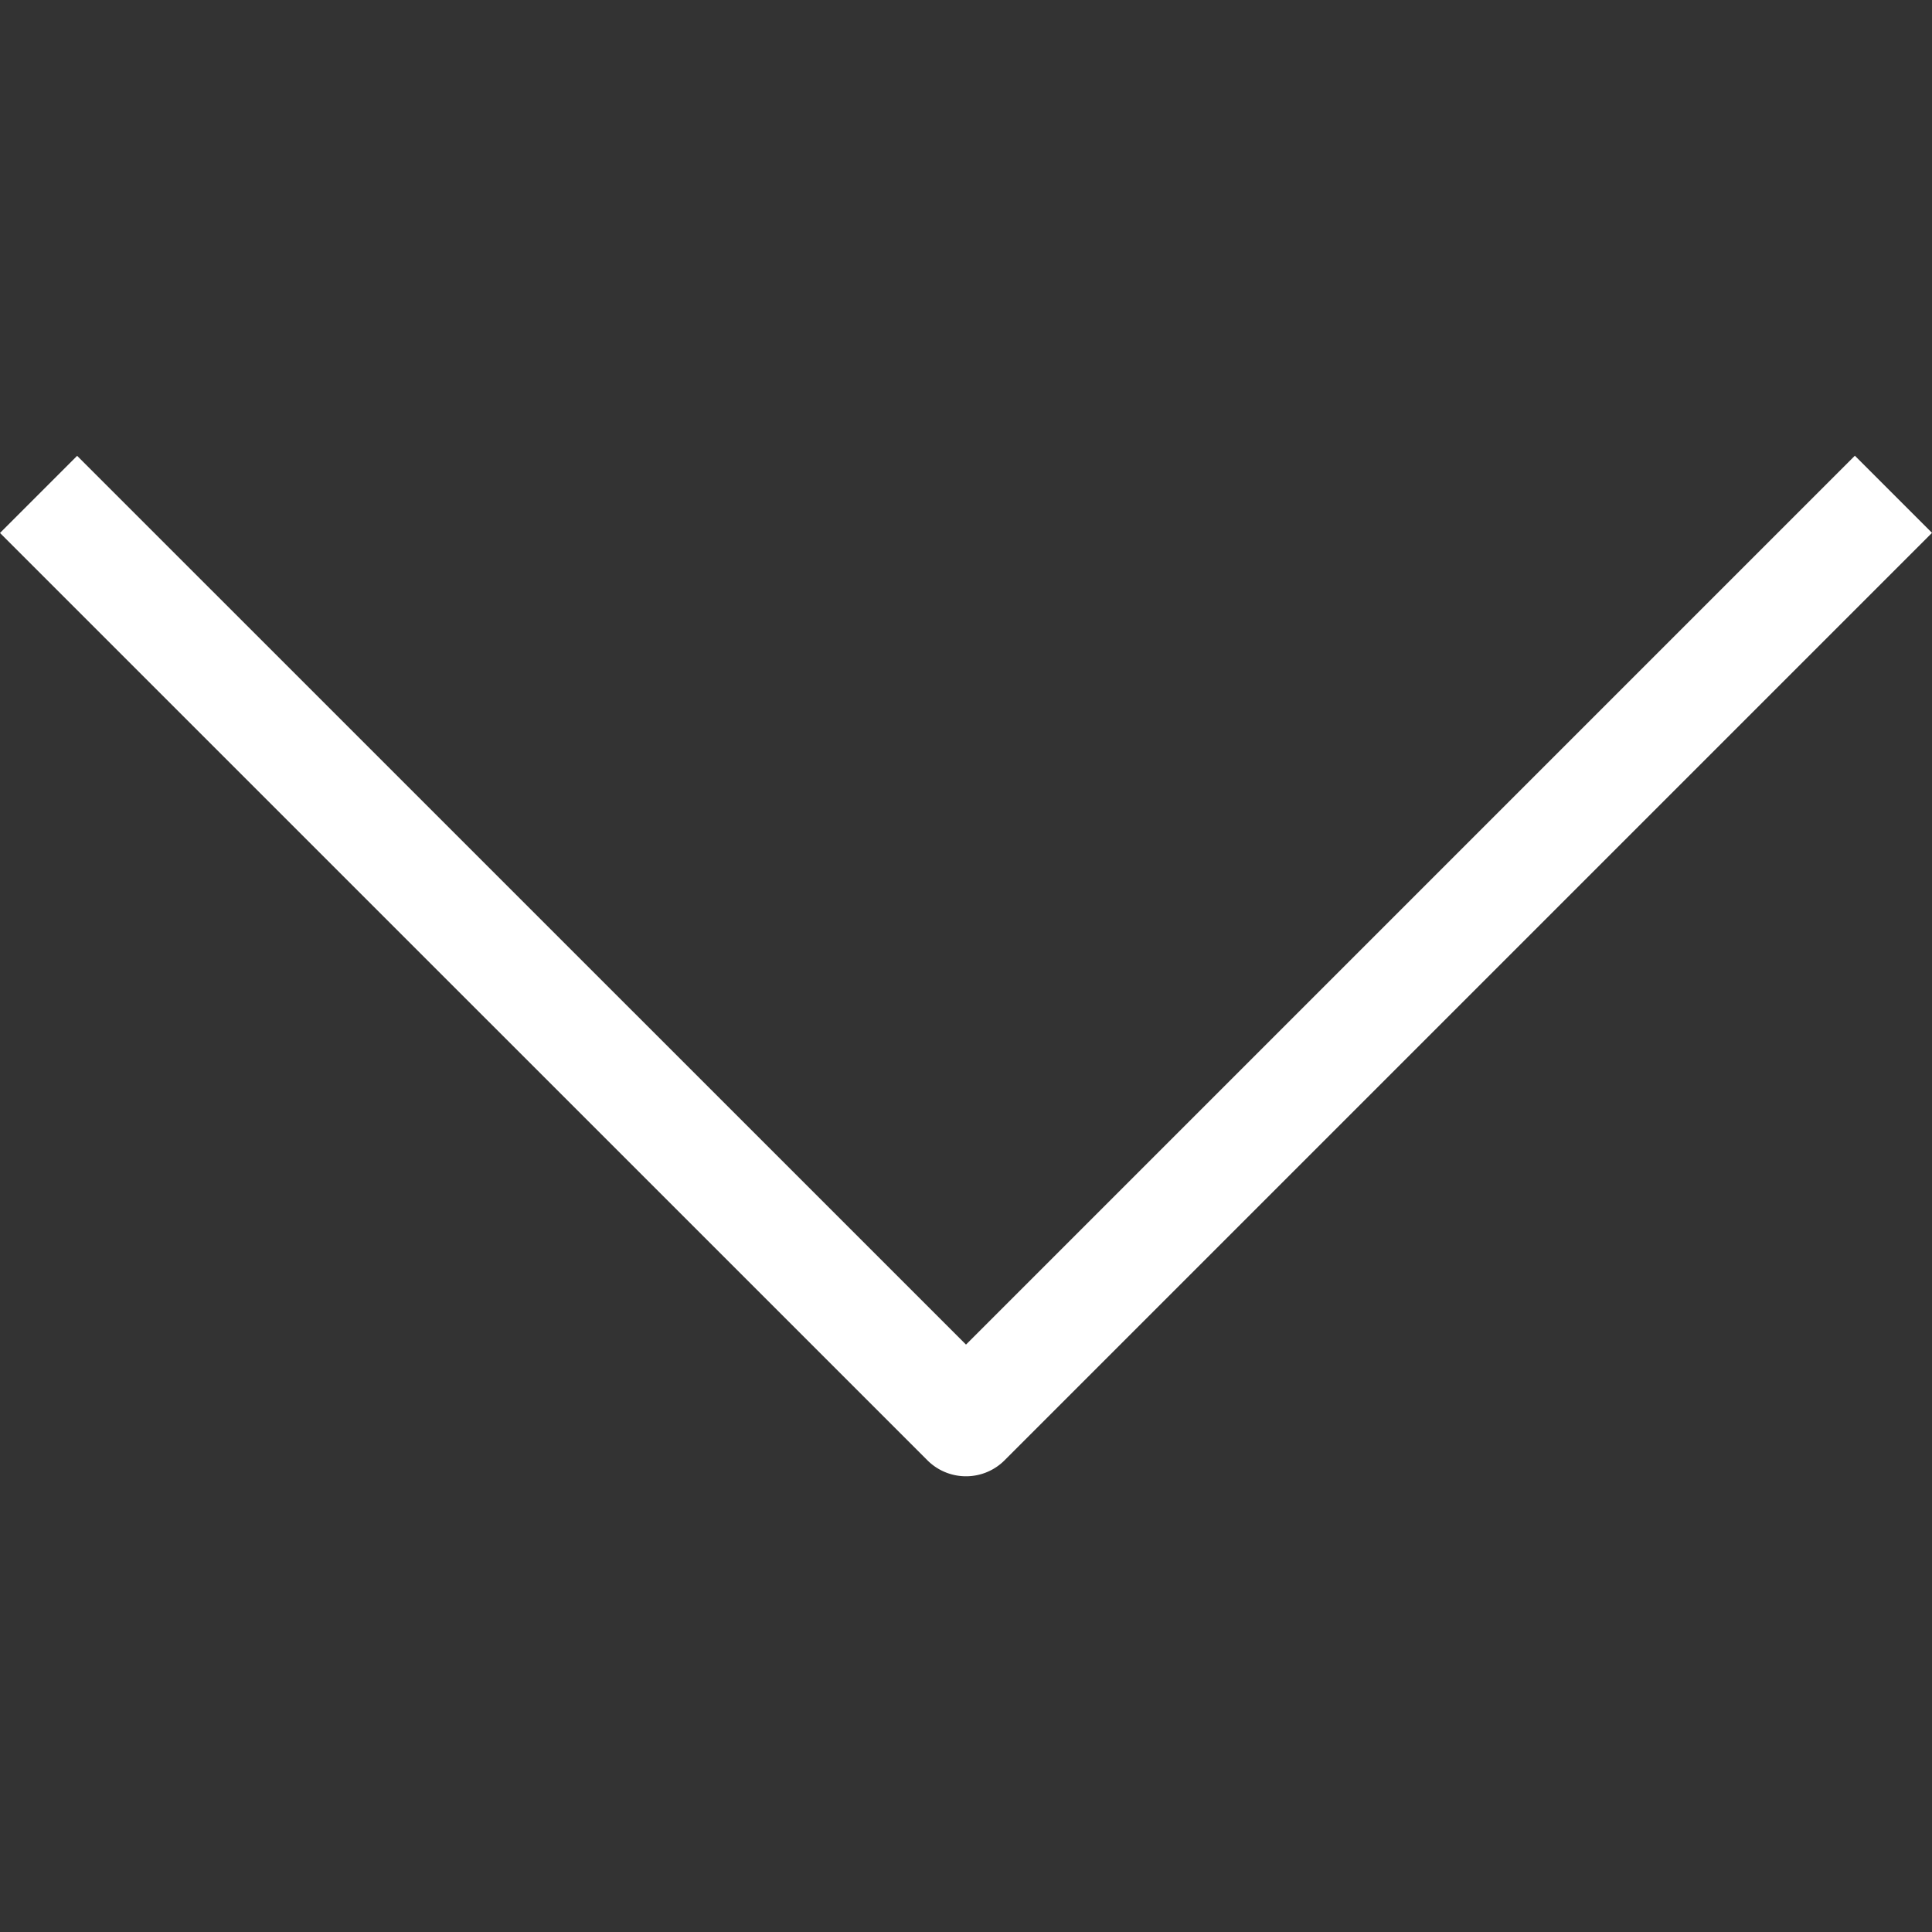 <?xml version="1.0" encoding="UTF-8"?> <svg xmlns="http://www.w3.org/2000/svg" xmlns:xlink="http://www.w3.org/1999/xlink" version="1.1" width="512" height="512" x="0" y="0" viewBox="0 0 512 512" style="enable-background:new 0 0 512 512" xml:space="preserve"><rect x="0" y="0" width="512" height="512" fill="#333333" stroke="none"/><g><path fill="#ffffff" d="M256 391.229a14.421 14.421 0 0 1-10.223-4.234L0 141.244 20.443 120.8 256 356.328l235.556-235.557L512 141.215 266.222 386.994A14.422 14.422 0 0 1 256 391.229z" opacity="1" data-original="#2b3990"></path></g></svg> 